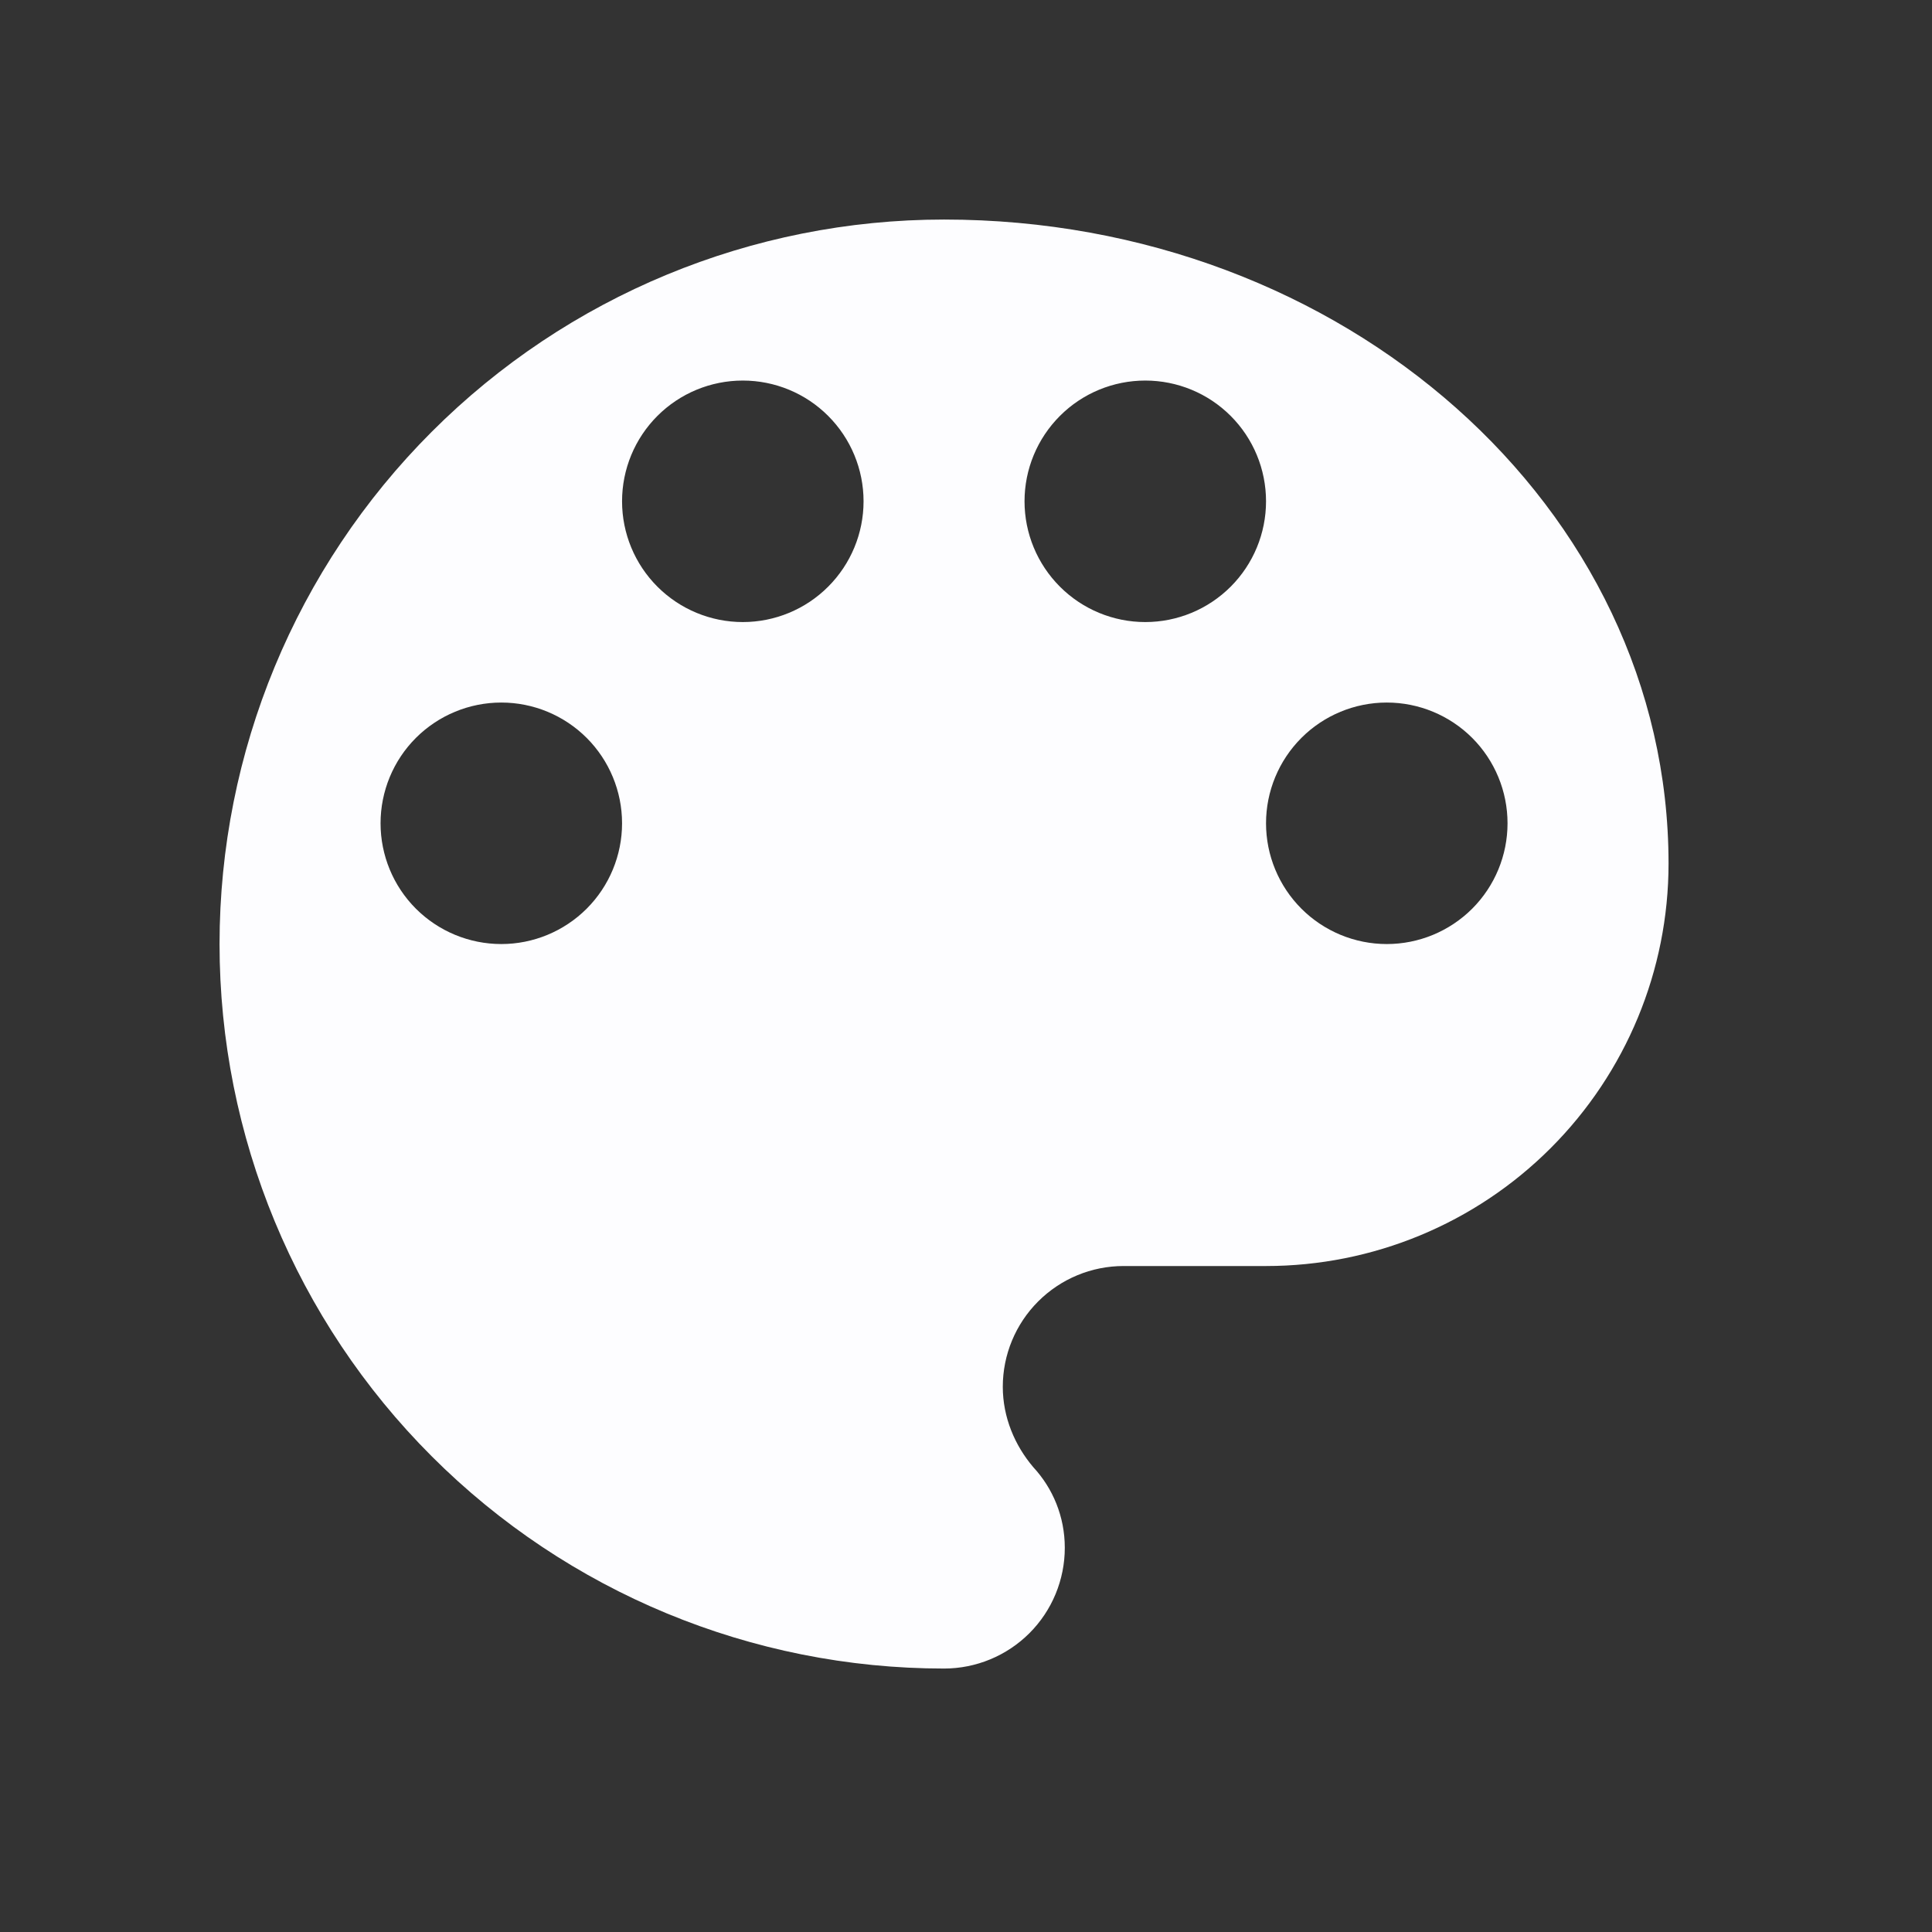 <svg width="44" height="44" viewBox="0 0 44 44" fill="none" xmlns="http://www.w3.org/2000/svg">
<rect x="0" y="0" width="44" height="44" fill="#333333" stroke="none"/>
<path d="M31.583 21.5C30.854 21.5 30.154 21.21 29.639 20.695C29.123 20.179 28.833 19.479 28.833 18.75C28.833 18.021 29.123 17.321 29.639 16.805C30.154 16.29 30.854 16 31.583 16C32.313 16 33.012 16.29 33.528 16.805C34.044 17.321 34.333 18.021 34.333 18.75C34.333 19.479 34.044 20.179 33.528 20.695C33.012 21.21 32.313 21.5 31.583 21.5ZM26.083 14.167C25.354 14.167 24.654 13.877 24.139 13.361C23.623 12.845 23.333 12.146 23.333 11.417C23.333 10.687 23.623 9.988 24.139 9.472C24.654 8.956 25.354 8.667 26.083 8.667C26.813 8.667 27.512 8.956 28.028 9.472C28.544 9.988 28.833 10.687 28.833 11.417C28.833 12.146 28.544 12.845 28.028 13.361C27.512 13.877 26.813 14.167 26.083 14.167ZM16.917 14.167C16.187 14.167 15.488 13.877 14.972 13.361C14.456 12.845 14.167 12.146 14.167 11.417C14.167 10.687 14.456 9.988 14.972 9.472C15.488 8.956 16.187 8.667 16.917 8.667C17.646 8.667 18.346 8.956 18.861 9.472C19.377 9.988 19.667 10.687 19.667 11.417C19.667 12.146 19.377 12.845 18.861 13.361C18.346 13.877 17.646 14.167 16.917 14.167ZM11.417 21.5C10.687 21.5 9.988 21.21 9.472 20.695C8.956 20.179 8.667 19.479 8.667 18.75C8.667 18.021 8.956 17.321 9.472 16.805C9.988 16.29 10.687 16 11.417 16C12.146 16 12.845 16.29 13.361 16.805C13.877 17.321 14.167 18.021 14.167 18.75C14.167 19.479 13.877 20.179 13.361 20.695C12.845 21.21 12.146 21.5 11.417 21.5ZM21.5 5C17.124 5 12.927 6.738 9.833 9.833C6.738 12.927 5 17.124 5 21.5C5 25.876 6.738 30.073 9.833 33.167C12.927 36.262 17.124 38 21.5 38C22.229 38 22.929 37.71 23.445 37.194C23.96 36.679 24.25 35.979 24.25 35.25C24.25 34.535 23.975 33.893 23.535 33.417C23.113 32.922 22.838 32.28 22.838 31.583C22.838 30.854 23.128 30.154 23.644 29.639C24.16 29.123 24.859 28.833 25.588 28.833H28.833C31.265 28.833 33.596 27.868 35.315 26.148C37.034 24.429 38 22.098 38 19.667C38 11.563 30.612 5 21.5 5Z" fill="#FDFDFF"/>
</svg>
